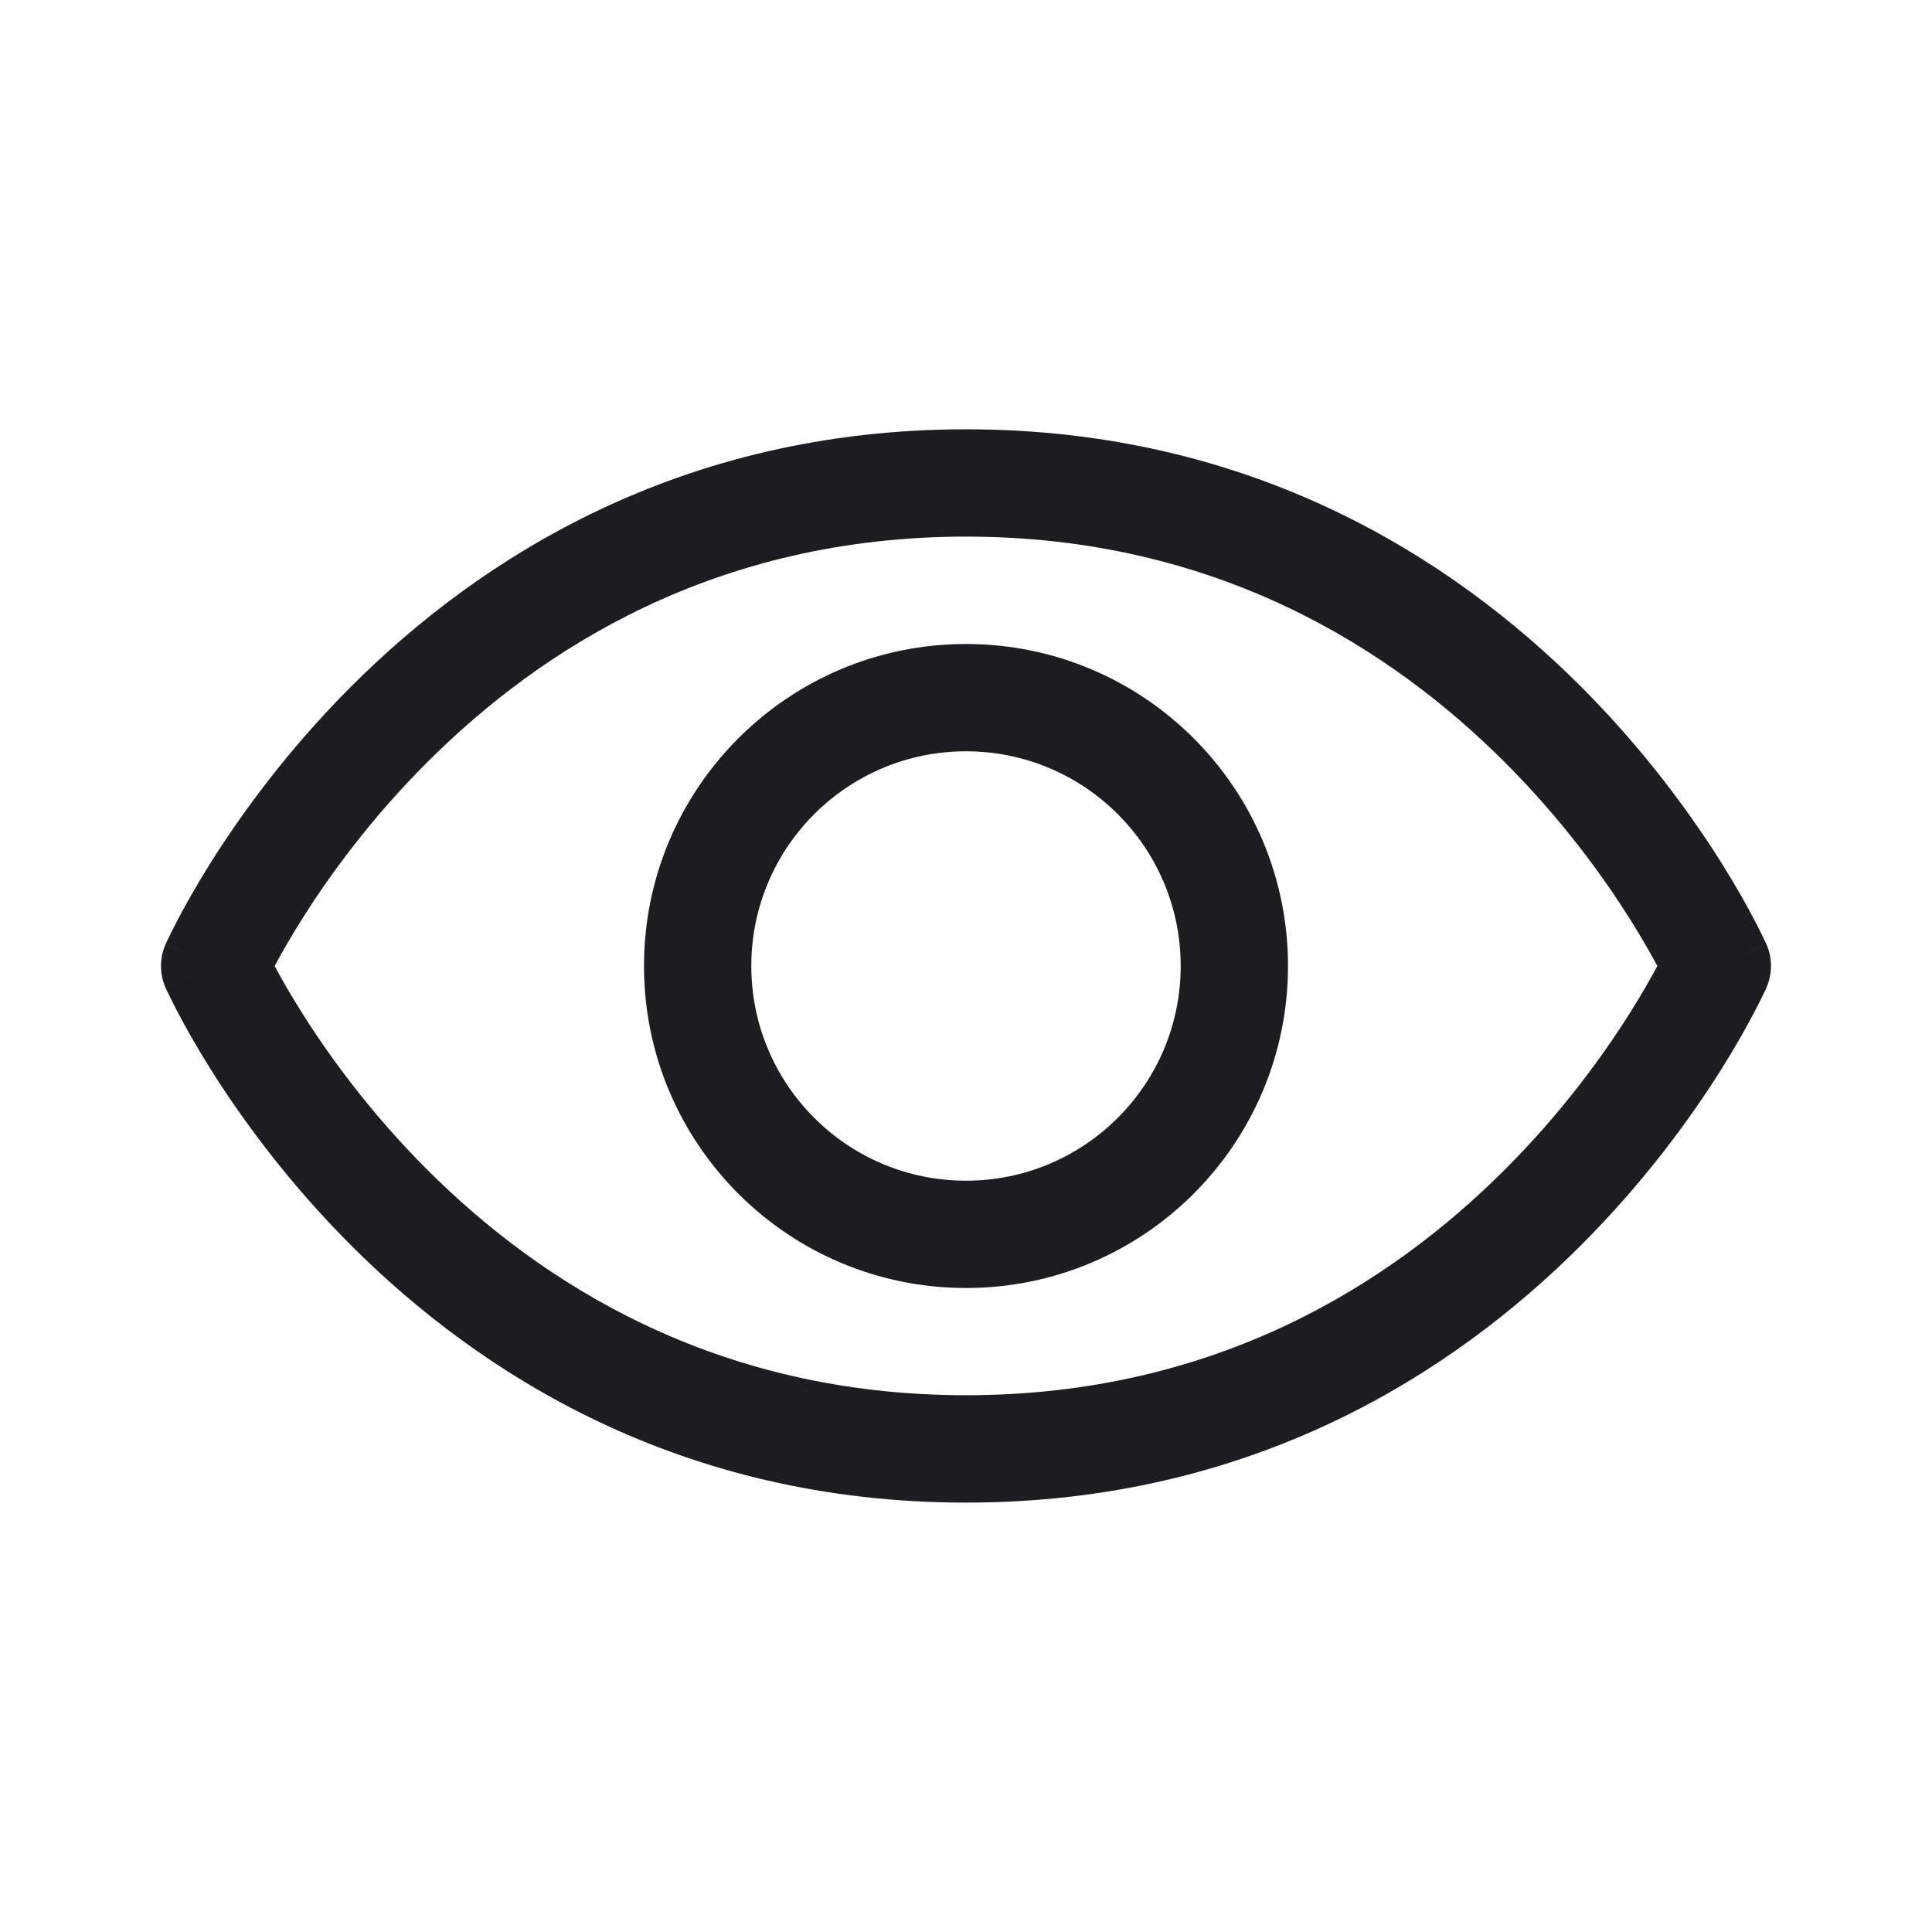 <svg width="24" height="24" viewBox="0 0 24 24" fill="none" xmlns="http://www.w3.org/2000/svg">
<path fill-rule="evenodd" clip-rule="evenodd" d="M4.362 8.528C5.951 6.939 8.445 5.333 12 5.333C15.555 5.333 18.049 6.939 19.638 8.528C20.431 9.321 21.002 10.113 21.377 10.707C21.564 11.005 21.703 11.255 21.796 11.433C21.843 11.522 21.878 11.593 21.902 11.643C21.915 11.668 21.924 11.688 21.931 11.703L21.939 11.72L21.941 11.726L21.942 11.729C21.942 11.729 21.943 11.729 21.333 12C21.942 12.271 21.942 12.271 21.942 12.271L21.942 12.272L21.941 12.274L21.939 12.279L21.931 12.297C21.924 12.311 21.915 12.331 21.902 12.356C21.878 12.407 21.843 12.478 21.796 12.567C21.703 12.745 21.564 12.995 21.377 13.293C21.002 13.887 20.431 14.678 19.638 15.471C18.049 17.06 15.555 18.666 12 18.666C8.445 18.666 5.951 17.06 4.362 15.471C3.569 14.678 2.998 13.887 2.623 13.293C2.436 12.995 2.297 12.745 2.204 12.567C2.157 12.478 2.122 12.407 2.098 12.356C2.085 12.331 2.076 12.311 2.069 12.297L2.061 12.279L2.059 12.274L2.058 12.272L2.058 12.271C2.058 12.271 2.057 12.271 2.667 12C2.057 11.729 2.058 11.729 2.058 11.729L2.058 11.728L2.059 11.726L2.061 11.72L2.069 11.703C2.076 11.688 2.085 11.668 2.098 11.643C2.122 11.593 2.157 11.522 2.204 11.433C2.297 11.255 2.436 11.005 2.623 10.707C2.998 10.113 3.569 9.321 4.362 8.528ZM2.667 12L2.057 11.729C1.981 11.902 1.981 12.098 2.057 12.271L2.667 12ZM3.412 12C3.491 11.853 3.603 11.653 3.752 11.417C4.086 10.887 4.597 10.178 5.305 9.471C6.716 8.06 8.888 6.666 12 6.666C15.112 6.666 17.284 8.06 18.695 9.471C19.403 10.178 19.914 10.887 20.248 11.417C20.397 11.653 20.509 11.853 20.588 12C20.509 12.147 20.397 12.346 20.248 12.582C19.914 13.113 19.403 13.821 18.695 14.528C17.285 15.939 15.112 17.332 12 17.332C8.888 17.332 6.715 15.939 5.305 14.528C4.597 13.821 4.086 13.113 3.752 12.582C3.603 12.346 3.49 12.147 3.412 12ZM21.333 12L21.942 12.271C22.019 12.098 22.019 11.902 21.943 11.729L21.333 12Z" fill="#1D1D1F"/>
<path fill-rule="evenodd" clip-rule="evenodd" d="M12 9.333C10.527 9.333 9.333 10.527 9.333 12C9.333 13.473 10.527 14.667 12 14.667C13.473 14.667 14.667 13.473 14.667 12C14.667 10.527 13.473 9.333 12 9.333ZM8 12C8 9.791 9.791 8 12 8C14.209 8 16 9.791 16 12C16 14.209 14.209 16 12 16C9.791 16 8 14.209 8 12Z" fill="#1D1D1F"/>
</svg>
